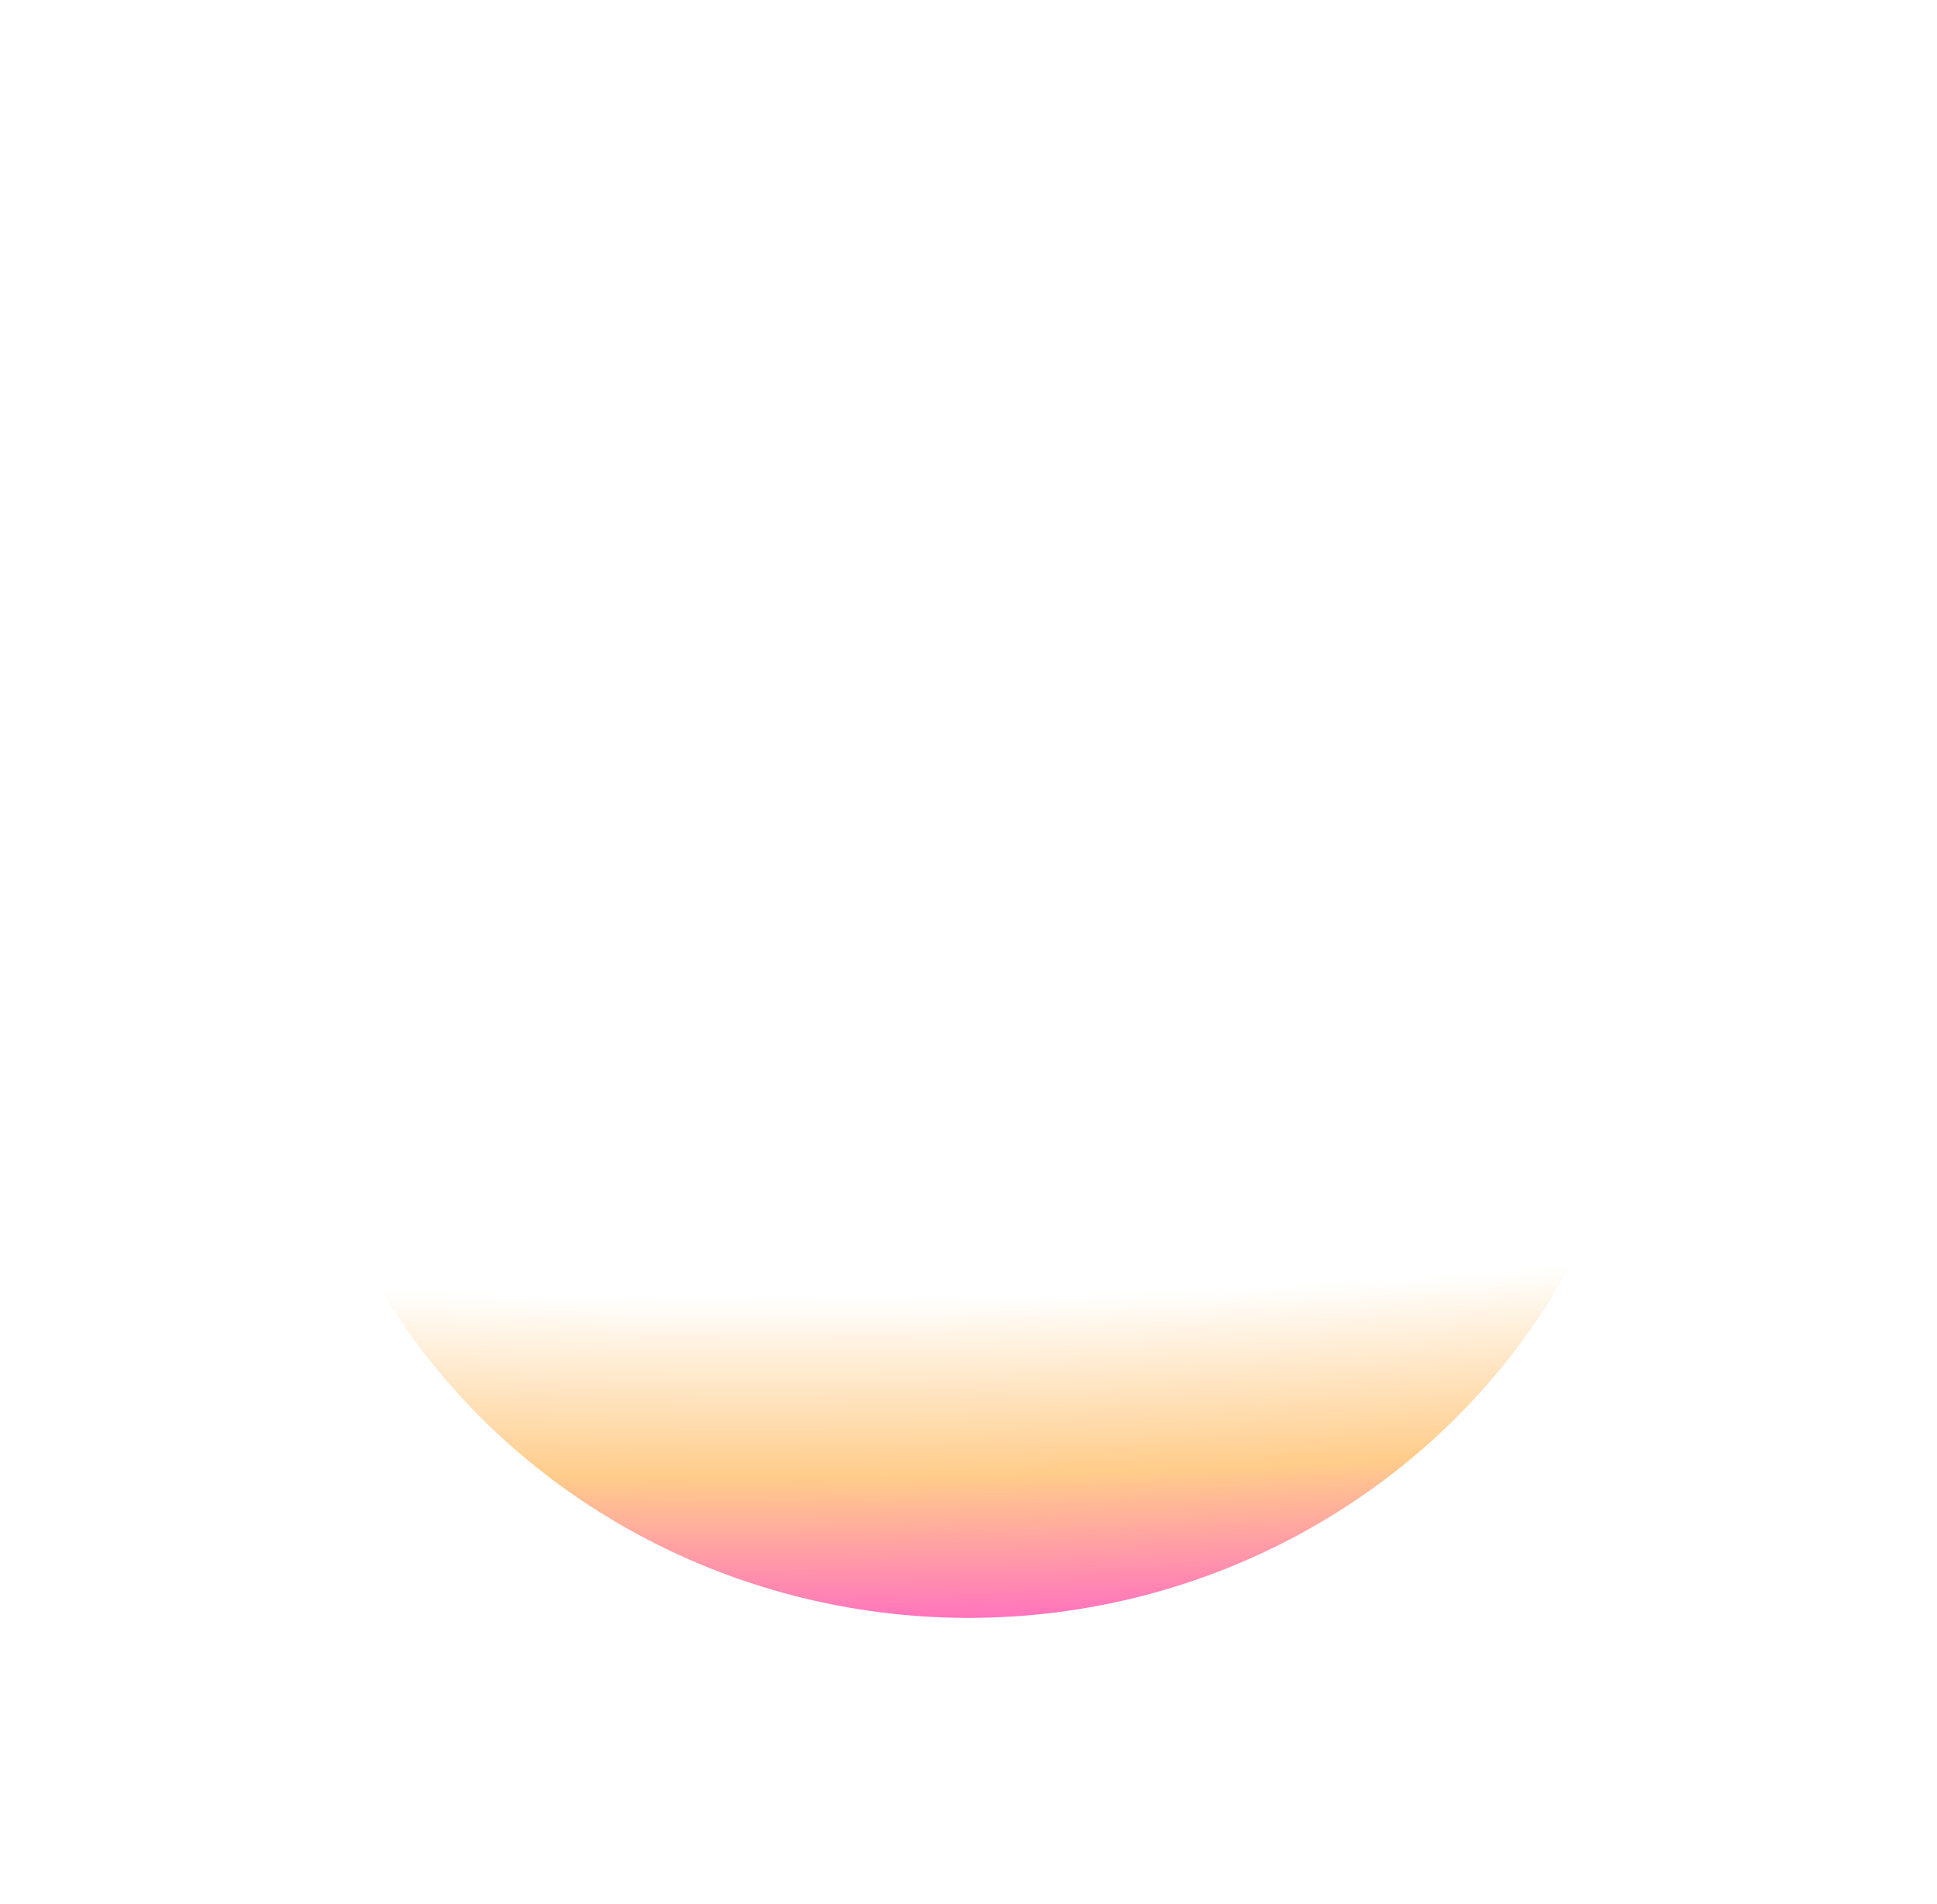 <?xml version="1.0" encoding="utf-8"?>
<svg xmlns="http://www.w3.org/2000/svg" fill="none" height="100%" overflow="visible" preserveAspectRatio="none" style="display: block;" viewBox="0 0 2705 2659" width="100%">
<g filter="url(#filter0_f_0_7620)" id="Ellipse 143">
<ellipse cx="1352.5" cy="1329.5" fill="url(#paint0_radial_0_7620)" fill-opacity="0.68" rx="952.5" ry="929.5"/>
</g>
<defs>
<filter color-interpolation-filters="sRGB" filterUnits="userSpaceOnUse" height="2659" id="filter0_f_0_7620" width="2705" x="0" y="0">
<feFlood flood-opacity="0" result="BackgroundImageFix"/>
<feBlend in="SourceGraphic" in2="BackgroundImageFix" mode="normal" result="shape"/>
<feGaussianBlur result="effect1_foregroundBlur_0_7620" stdDeviation="200"/>
</filter>
<radialGradient cx="0" cy="0" gradientTransform="translate(1328.31 1020.48) rotate(88.881) scale(1238.75 4891.48)" gradientUnits="userSpaceOnUse" id="paint0_radial_0_7620" r="1">
<stop offset="0.635" stop-color="white"/>
<stop offset="0.837" stop-color="#FFB453"/>
<stop offset="1" stop-color="#FF309E"/>
</radialGradient>
</defs>
</svg>
